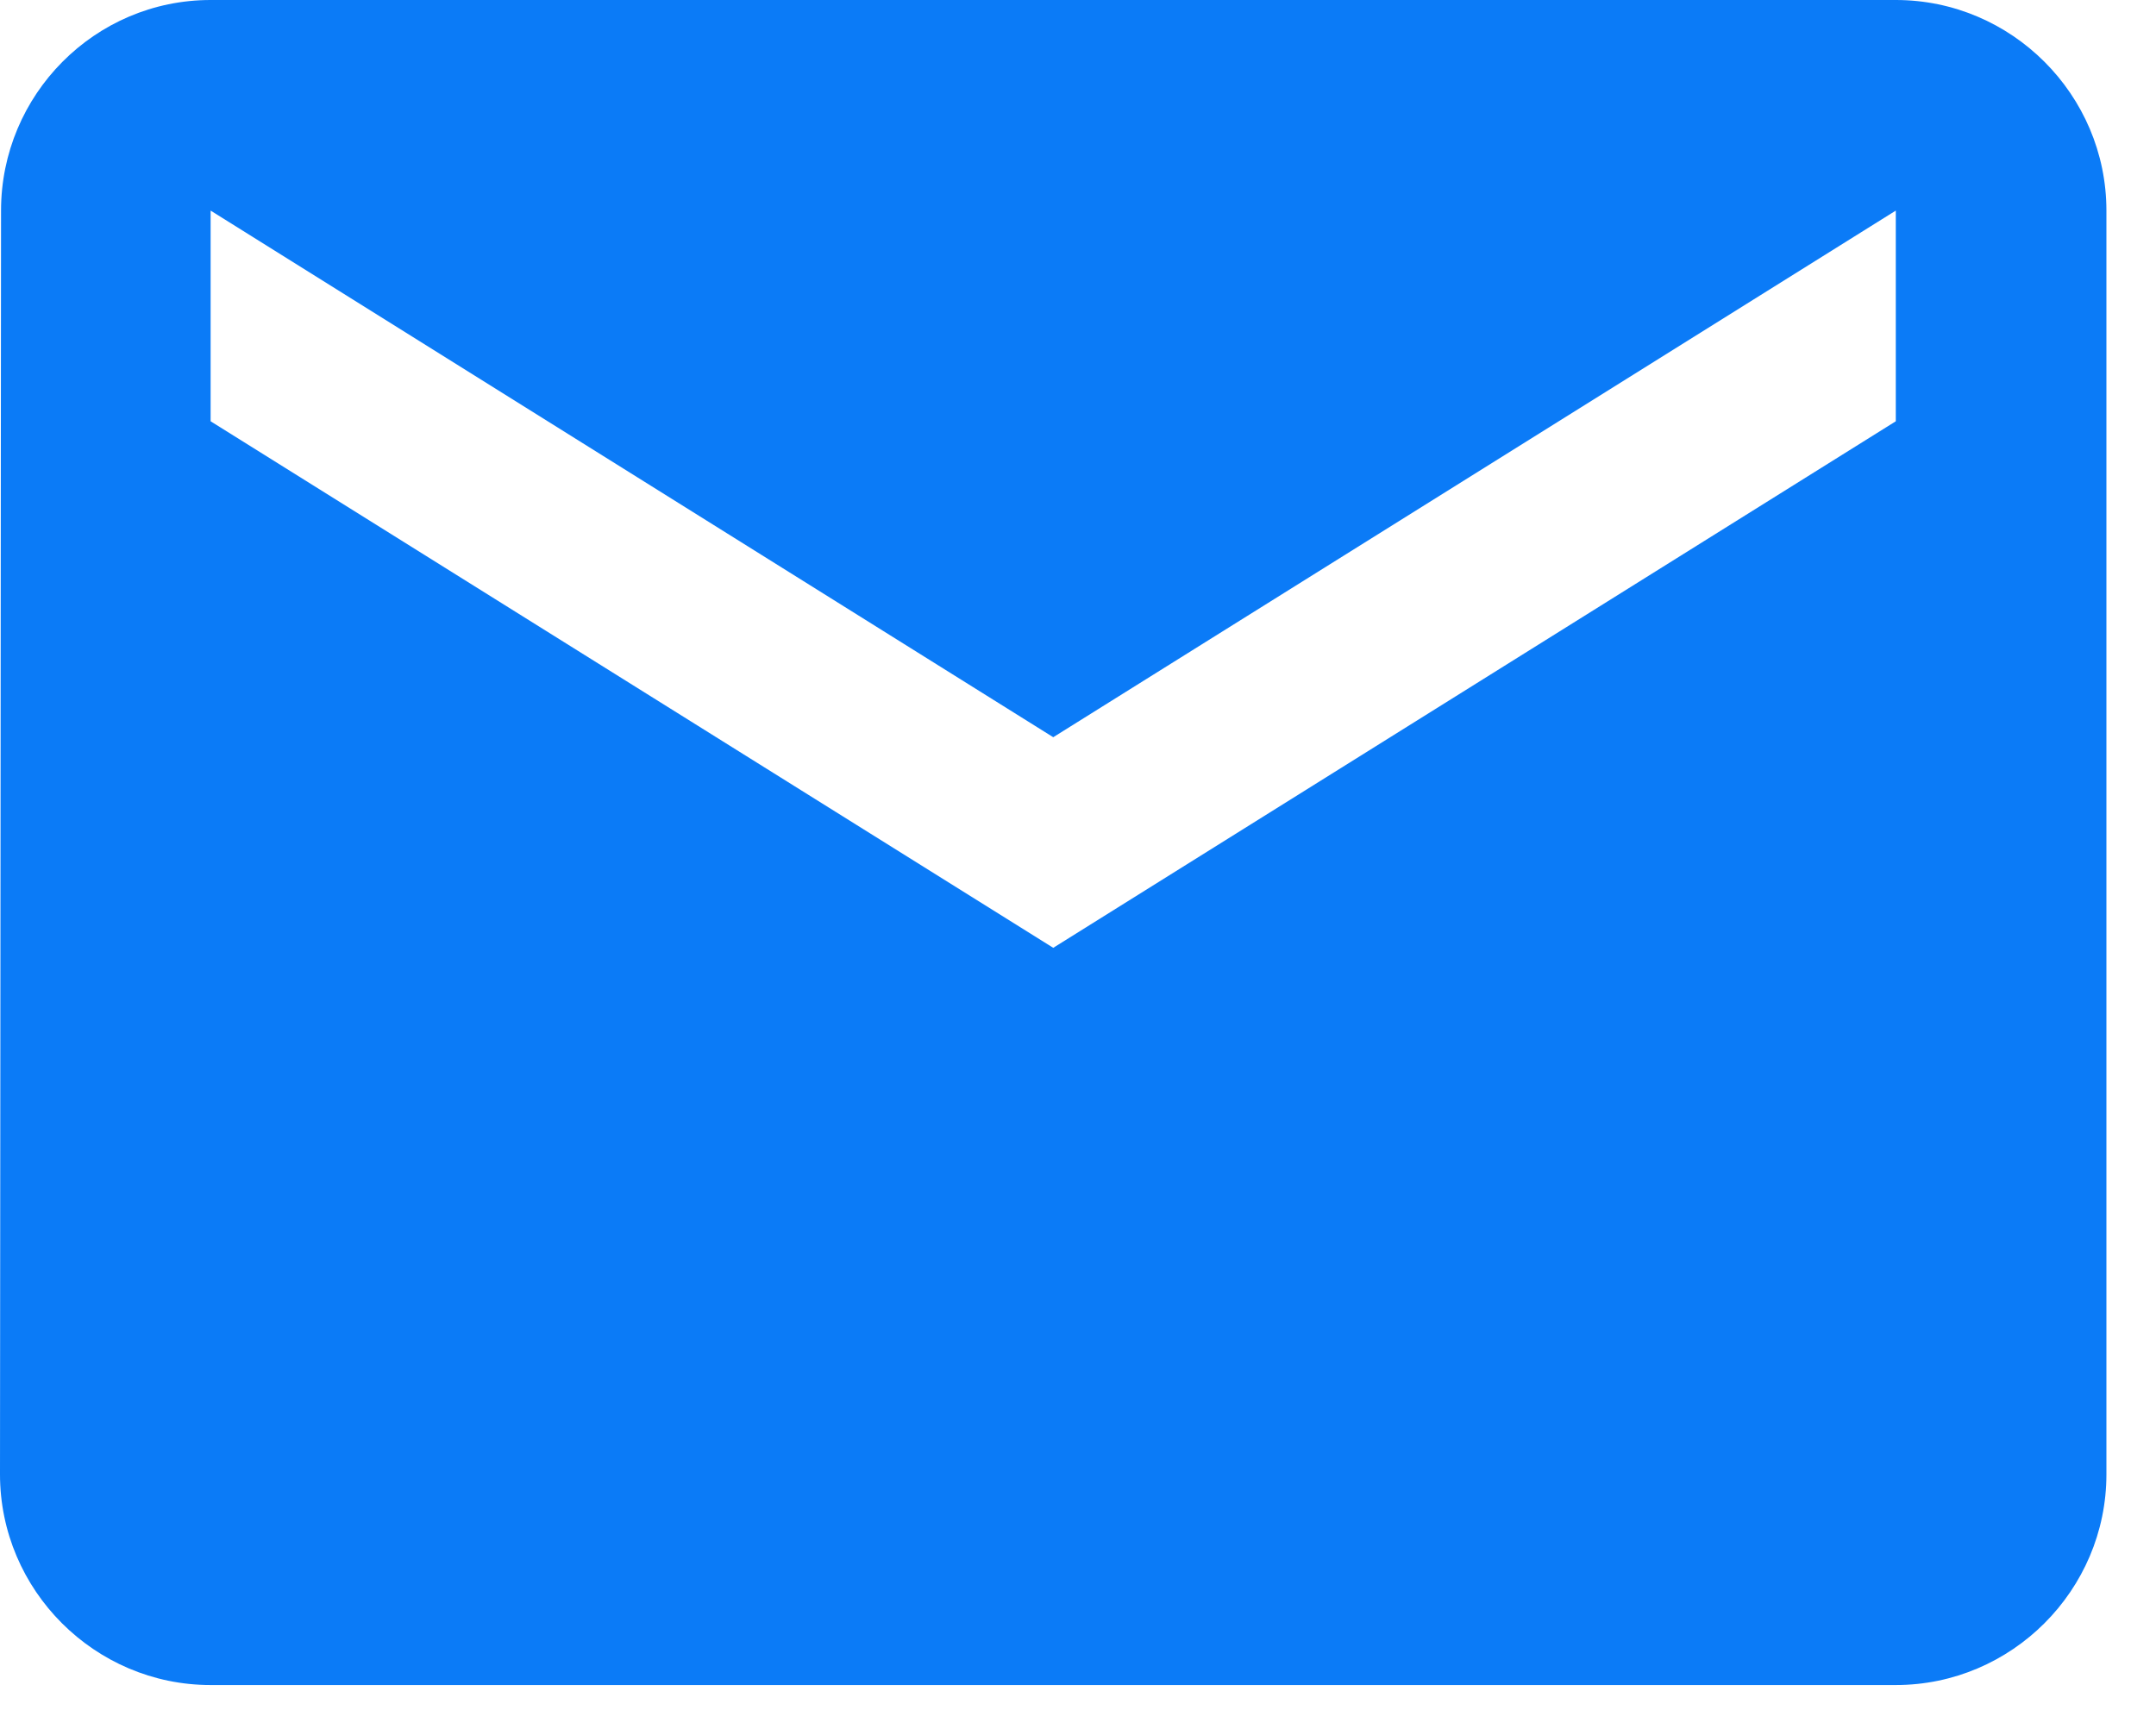 <svg width="29" height="23" viewBox="0 0 29 23" fill="none" xmlns="http://www.w3.org/2000/svg">
<path d="M25.5 0H2.833C1.275 0 0.014 1.275 0.014 2.833L0 19.833C0 21.392 1.275 22.667 2.833 22.667H25.5C27.058 22.667 28.333 21.392 28.333 19.833V2.833C28.333 1.275 27.058 0 25.5 0ZM25.5 5.667L14.167 12.75L2.833 5.667V2.833L14.167 9.917L25.5 2.833V5.667Z" fill="#0B7BF7"/>
</svg>
